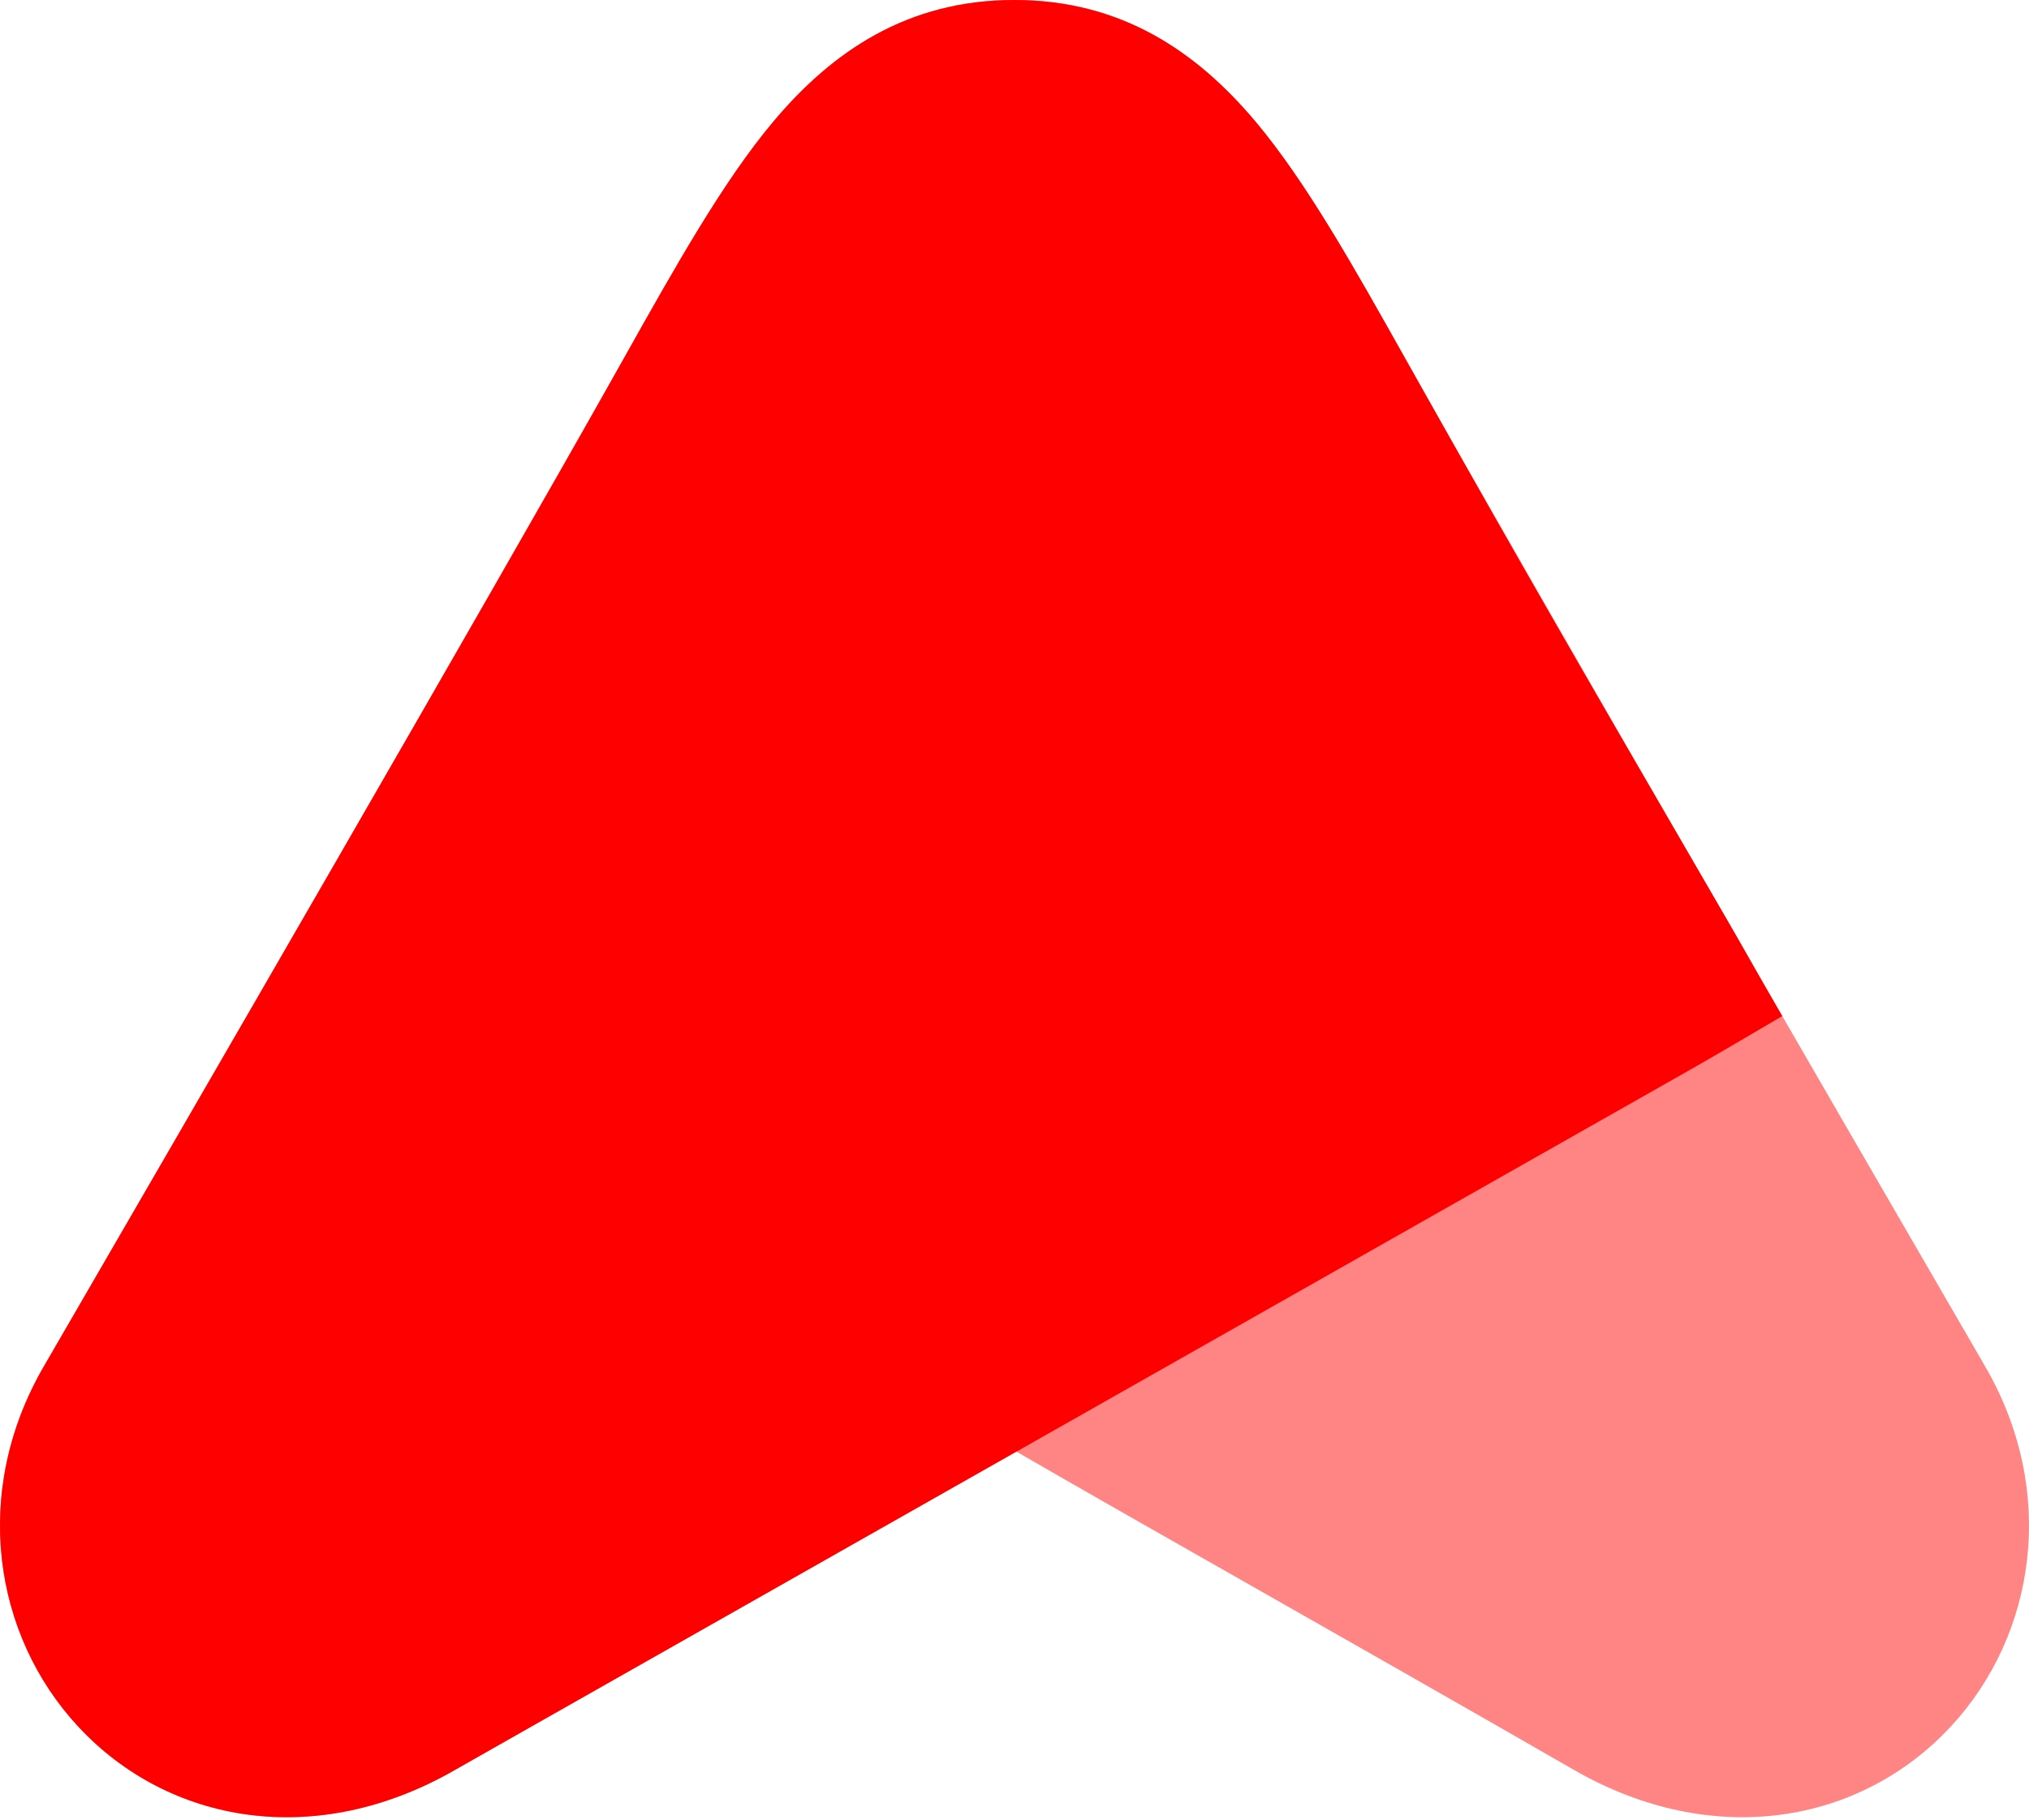 <svg width="107" height="96" viewBox="0 0 107 96" fill="none" xmlns="http://www.w3.org/2000/svg">
<path opacity="0.48" fill-rule="evenodd" clip-rule="evenodd" d="M53.492 0C47.859 0 43.882 2.712 40.757 6.444C38.128 9.585 35.643 14.012 32.895 18.908C32.697 19.26 32.498 19.615 32.297 19.972C26.063 31.06 9.717 59.314 2.308 72.081L2.306 72.084C-1.509 78.665 -0.377 86.225 4.129 91.076C8.878 96.19 16.649 97.585 23.996 93.358C29.749 90.048 35.457 86.801 40.593 83.879C45.599 81.032 50.062 78.494 53.492 76.507C56.885 78.47 61.287 80.973 66.225 83.78L66.23 83.782C71.415 86.73 77.189 90.013 83.004 93.358C90.351 97.585 98.122 96.19 102.871 91.076C107.377 86.225 108.509 78.665 104.694 72.084L104.692 72.081C97.283 59.314 80.937 31.06 74.703 19.971C74.513 19.633 74.324 19.297 74.136 18.963C71.374 14.042 68.876 9.594 66.232 6.44C63.103 2.709 59.122 0 53.492 0Z" fill="#FF0000"/>
<path fill-rule="evenodd" clip-rule="evenodd" d="M53.492 0C47.859 0 43.882 2.712 40.757 6.444C38.128 9.585 35.643 14.012 32.895 18.908C32.697 19.26 32.498 19.615 32.297 19.972C26.063 31.06 9.717 59.314 2.308 72.081L2.306 72.084C-1.509 78.665 -0.377 86.225 4.129 91.076C8.874 96.185 16.636 97.582 23.978 93.368L88.821 56.602C90.125 55.863 91.669 54.964 93.989 53.595C93.246 52.316 92.705 51.364 92.217 50.503C91.823 49.809 91.463 49.175 91.057 48.476L89.744 46.212C83.307 35.123 80.556 30.382 74.703 19.972C74.513 19.633 74.324 19.297 74.136 18.963C71.374 14.042 68.876 9.594 66.232 6.44C63.103 2.709 59.122 0 53.492 0Z" fill="#FF0000"/>
</svg>
